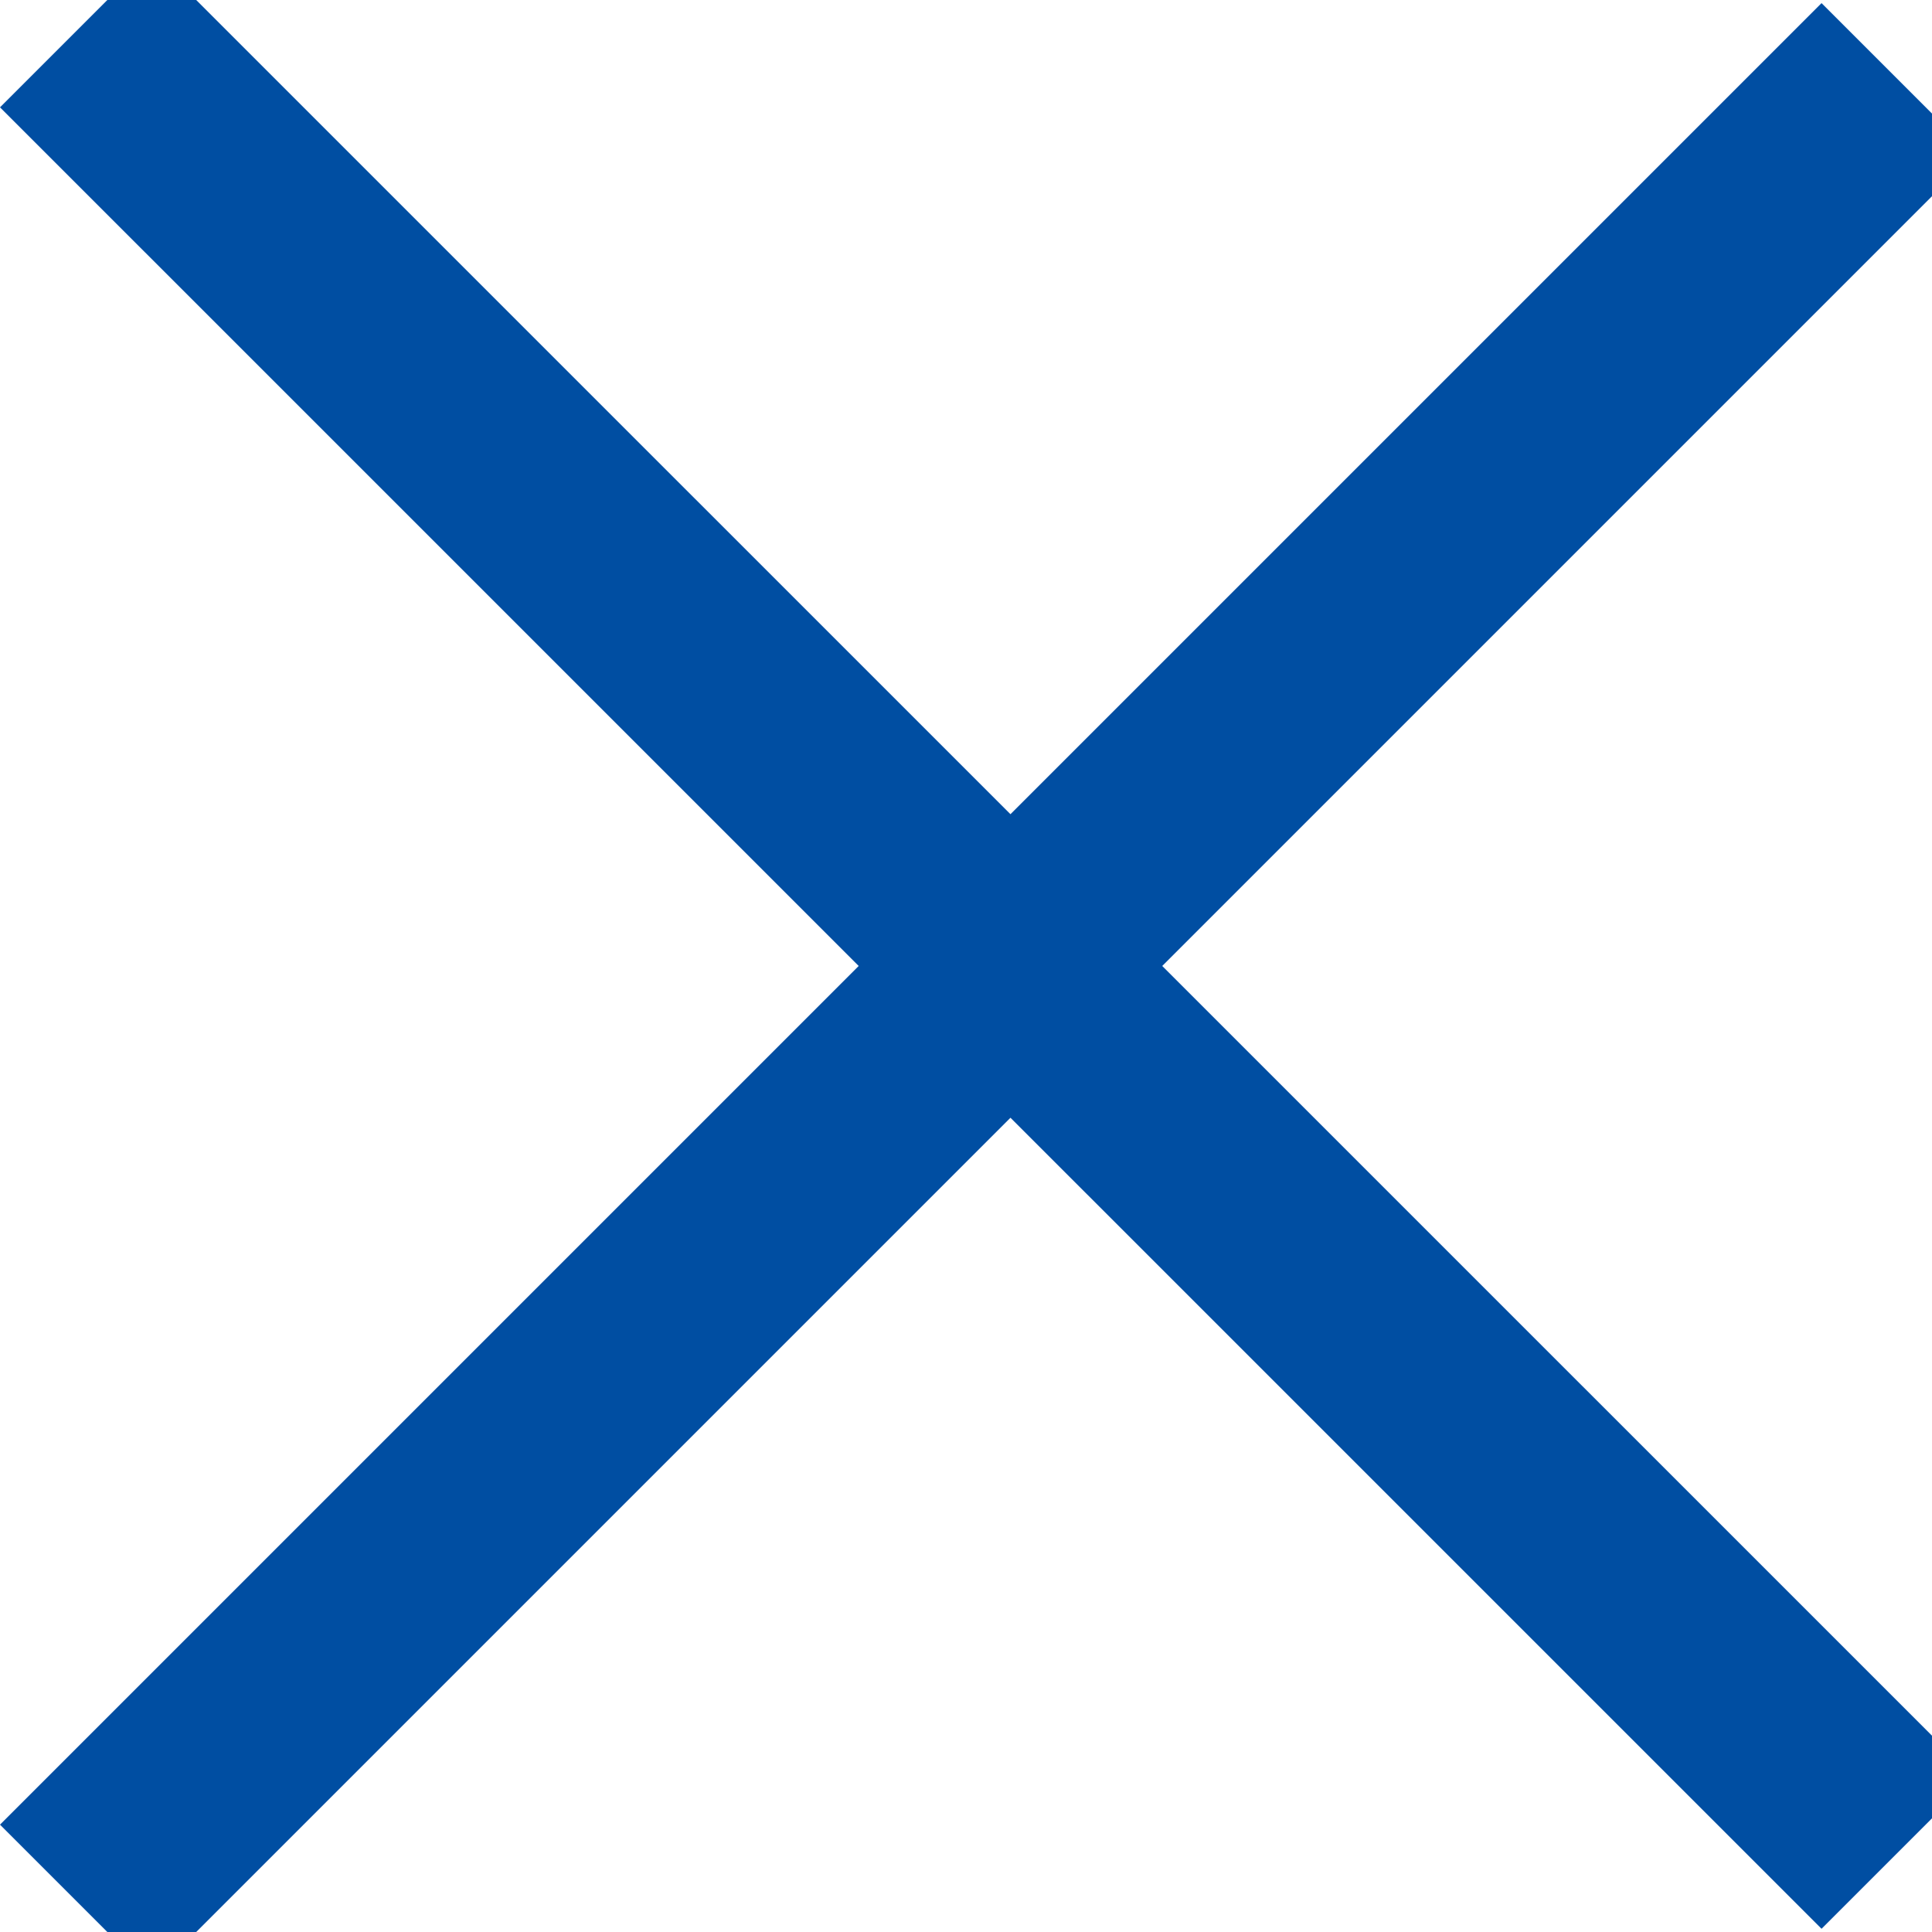 <svg width="18" height="18" viewBox="0 0 18 18" fill="none" xmlns="http://www.w3.org/2000/svg">
<g clip-path="url(#clip0_12_2191)">
<path d="M1.414 -0.414L9.15527e-05 1L16.971 17.97L18.385 16.556L1.414 -0.414Z" fill="#004EA2"/>
<path d="M16.971 0.029L0 17L1.414 18.414L18.385 1.443L16.971 0.029Z" fill="#004EA2"/>
</g>
<defs>
<clipPath id="clip0_12_2191">
<rect width="18" height="18" fill="white"/>
</clipPath>
</defs>
</svg>
